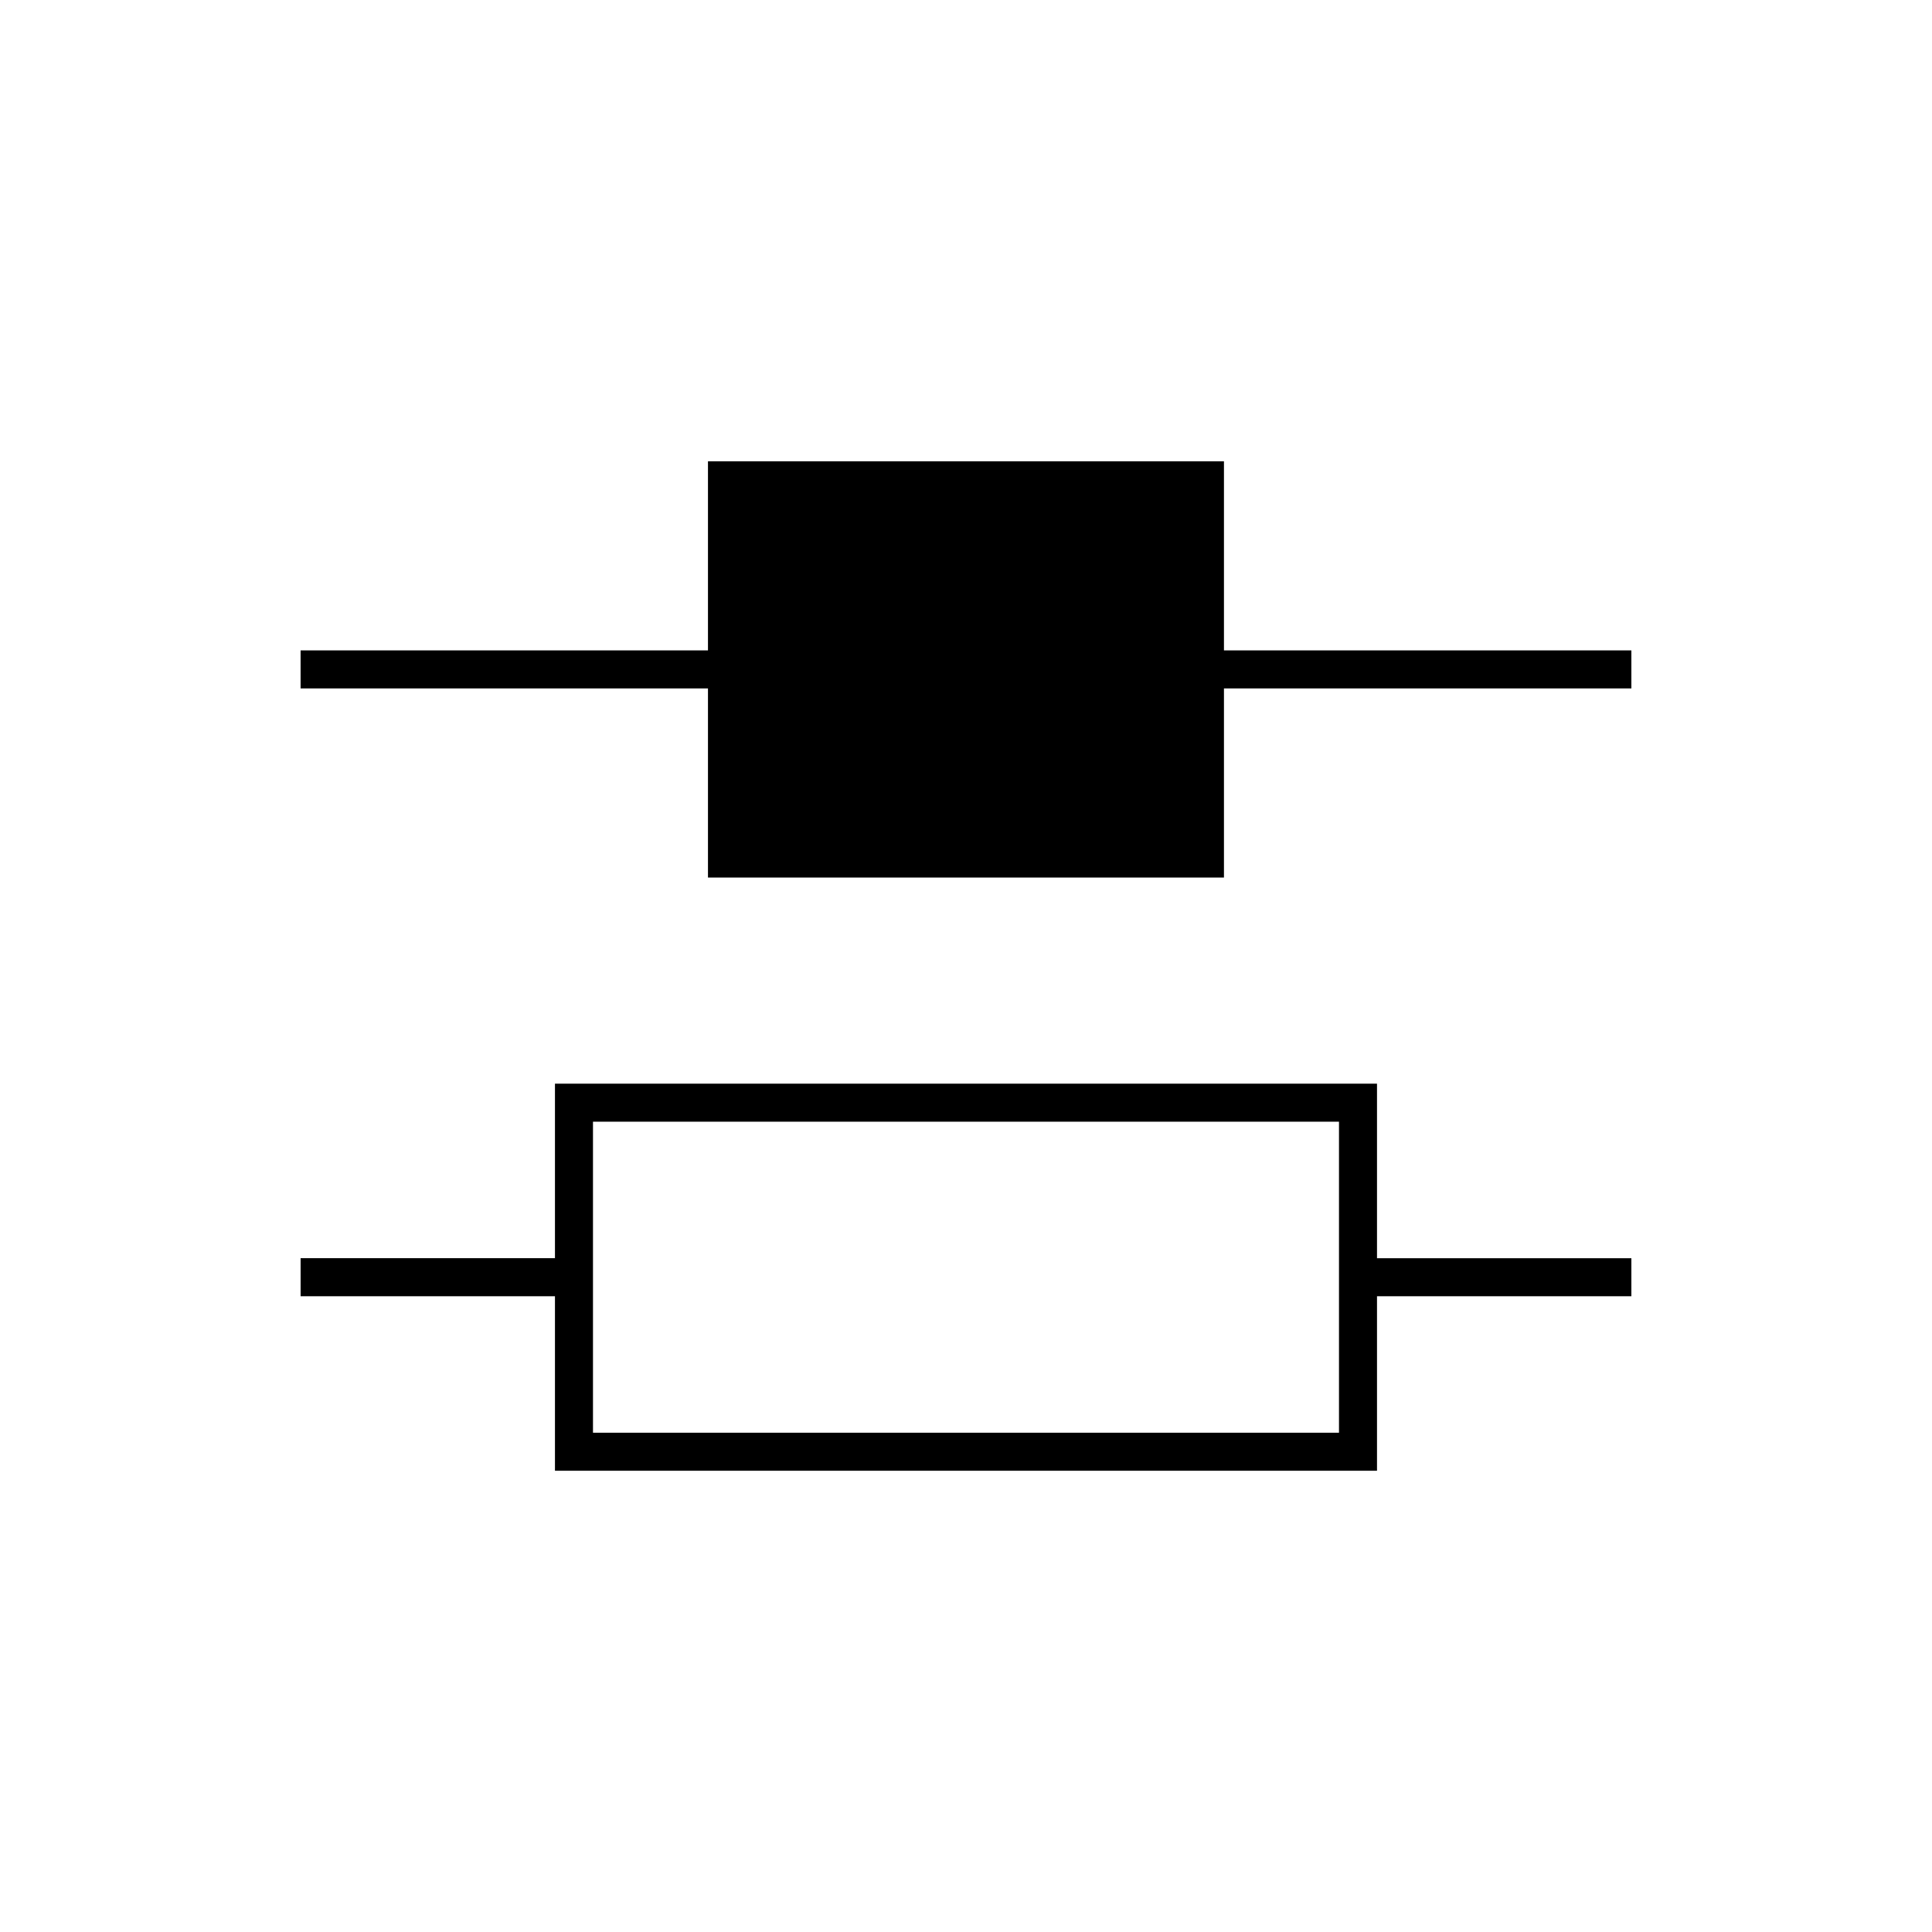 <?xml version="1.0" encoding="UTF-8"?>
<!-- Uploaded to: SVG Repo, www.svgrepo.com, Generator: SVG Repo Mixer Tools -->
<svg fill="#000000" width="800px" height="800px" version="1.1" viewBox="144 144 512 512" xmlns="http://www.w3.org/2000/svg">
 <g>
  <path d="m468.36 316.36v-50.113h-136.74v50.113h-107.96v10.078h107.96v50.121h136.74v-50.121h107.97v-10.078z"/>
  <path d="m508.92 431.18h-217.85v46.254h-67.406v10.078h67.406v46.246l217.85-0.004v-46.242h67.41v-10.078h-67.41zm-10.074 92.5h-197.7v-82.426h197.7z"/>
 </g>
</svg>
